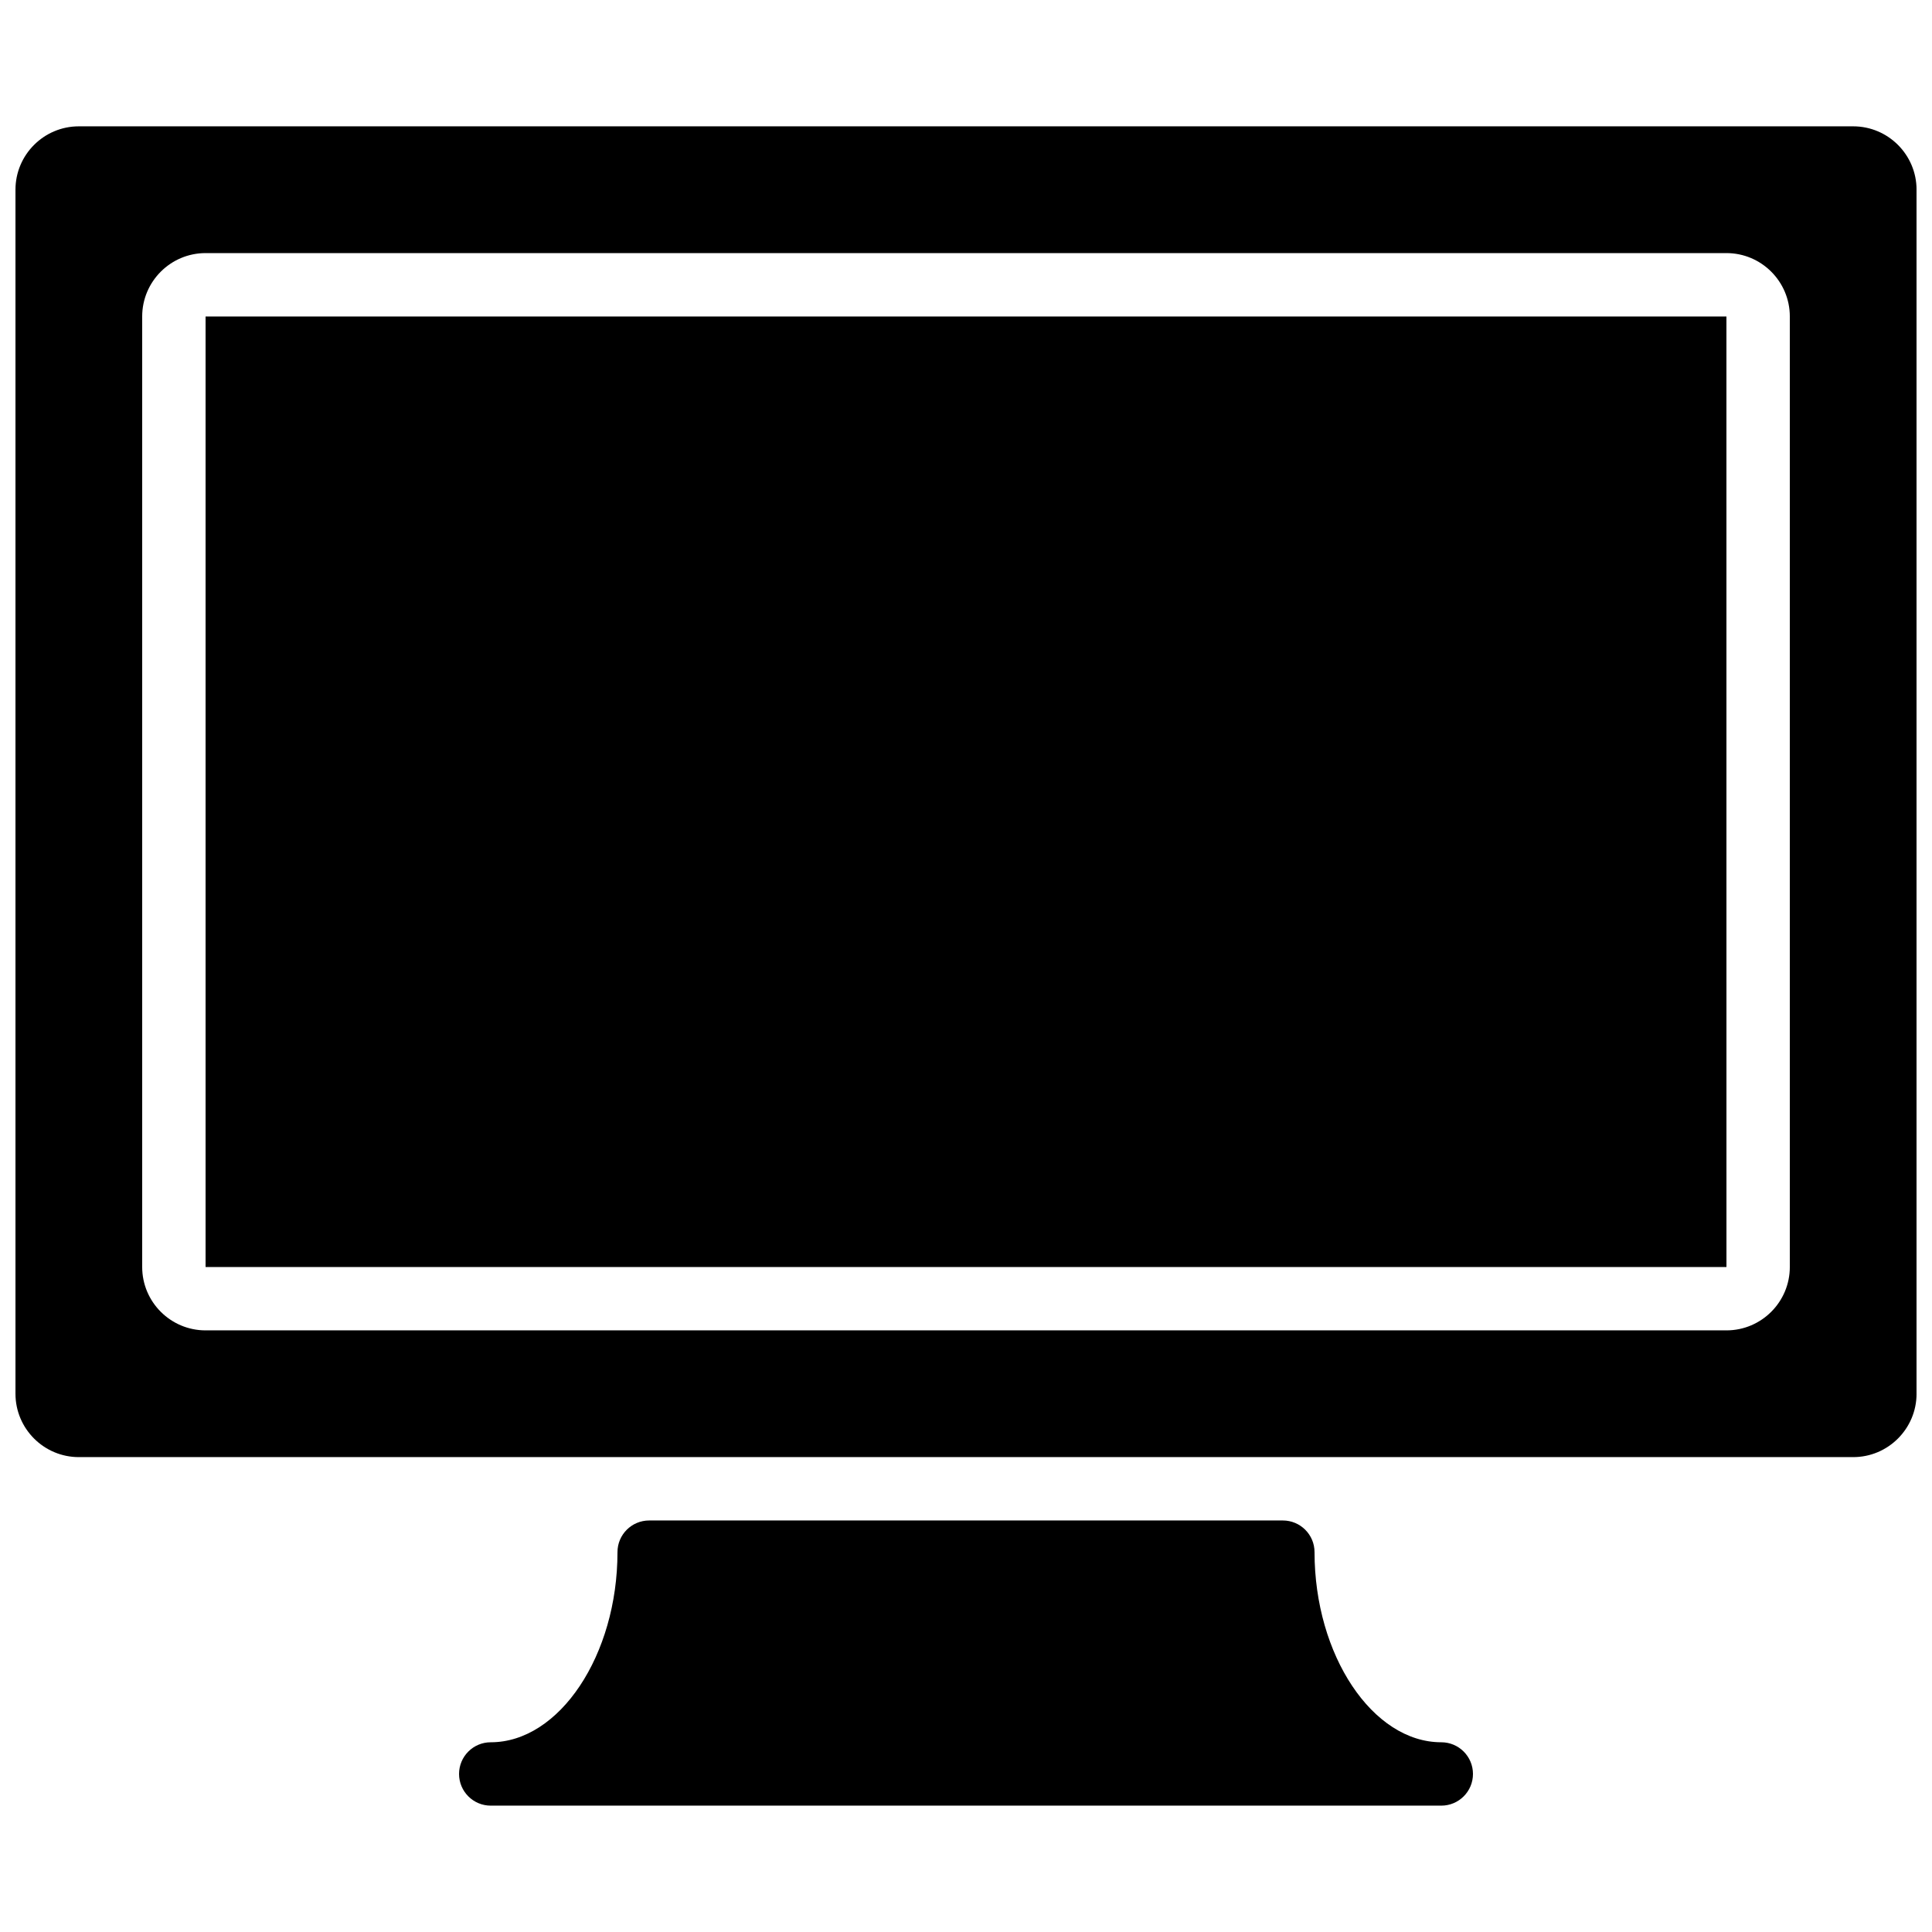 <?xml version="1.0" encoding="UTF-8"?>
<!-- Uploaded to: SVG Repo, www.svgrepo.com, Generator: SVG Repo Mixer Tools -->
<svg width="800px" height="800px" version="1.1" viewBox="144 144 512 512" xmlns="http://www.w3.org/2000/svg">
 <defs>
  <clipPath id="a">
   <path d="m148.09 177h503.81v354h-503.81z"/>
  </clipPath>
 </defs>
 <path d="m198.48 227.87v251.9h403.05l-0.008-251.9z" fill-rule="evenodd"/>
 <g clip-path="url(#a)">
  <path d="m618.32 479.77c0 9.262-7.531 16.793-16.793 16.793h-403.05c-9.262 0-16.797-7.531-16.797-16.793v-251.9c0-9.262 7.535-16.797 16.797-16.797h403.05c9.262 0 16.793 7.535 16.793 16.797zm16.793-302.29h-470.22c-9.262 0-16.793 7.531-16.793 16.793v319.08c0 9.262 7.531 16.797 16.793 16.797h470.22c9.262 0 16.793-7.535 16.793-16.797v-319.08c0-9.262-7.531-16.793-16.793-16.793z" fill-rule="evenodd"/>
 </g>
 <path d="m525.95 605.72c-18.203 0-33.586-23.074-33.586-50.383 0-4.641-3.762-8.395-8.398-8.395h-167.93c-4.637 0-8.398 3.754-8.398 8.395 0 27.309-15.383 50.383-33.586 50.383-4.637 0-8.398 3.754-8.398 8.398 0 4.641 3.762 8.395 8.398 8.395h251.9c4.637 0 8.398-3.754 8.398-8.395 0-4.644-3.762-8.398-8.398-8.398" fill-rule="evenodd"/>
</svg>